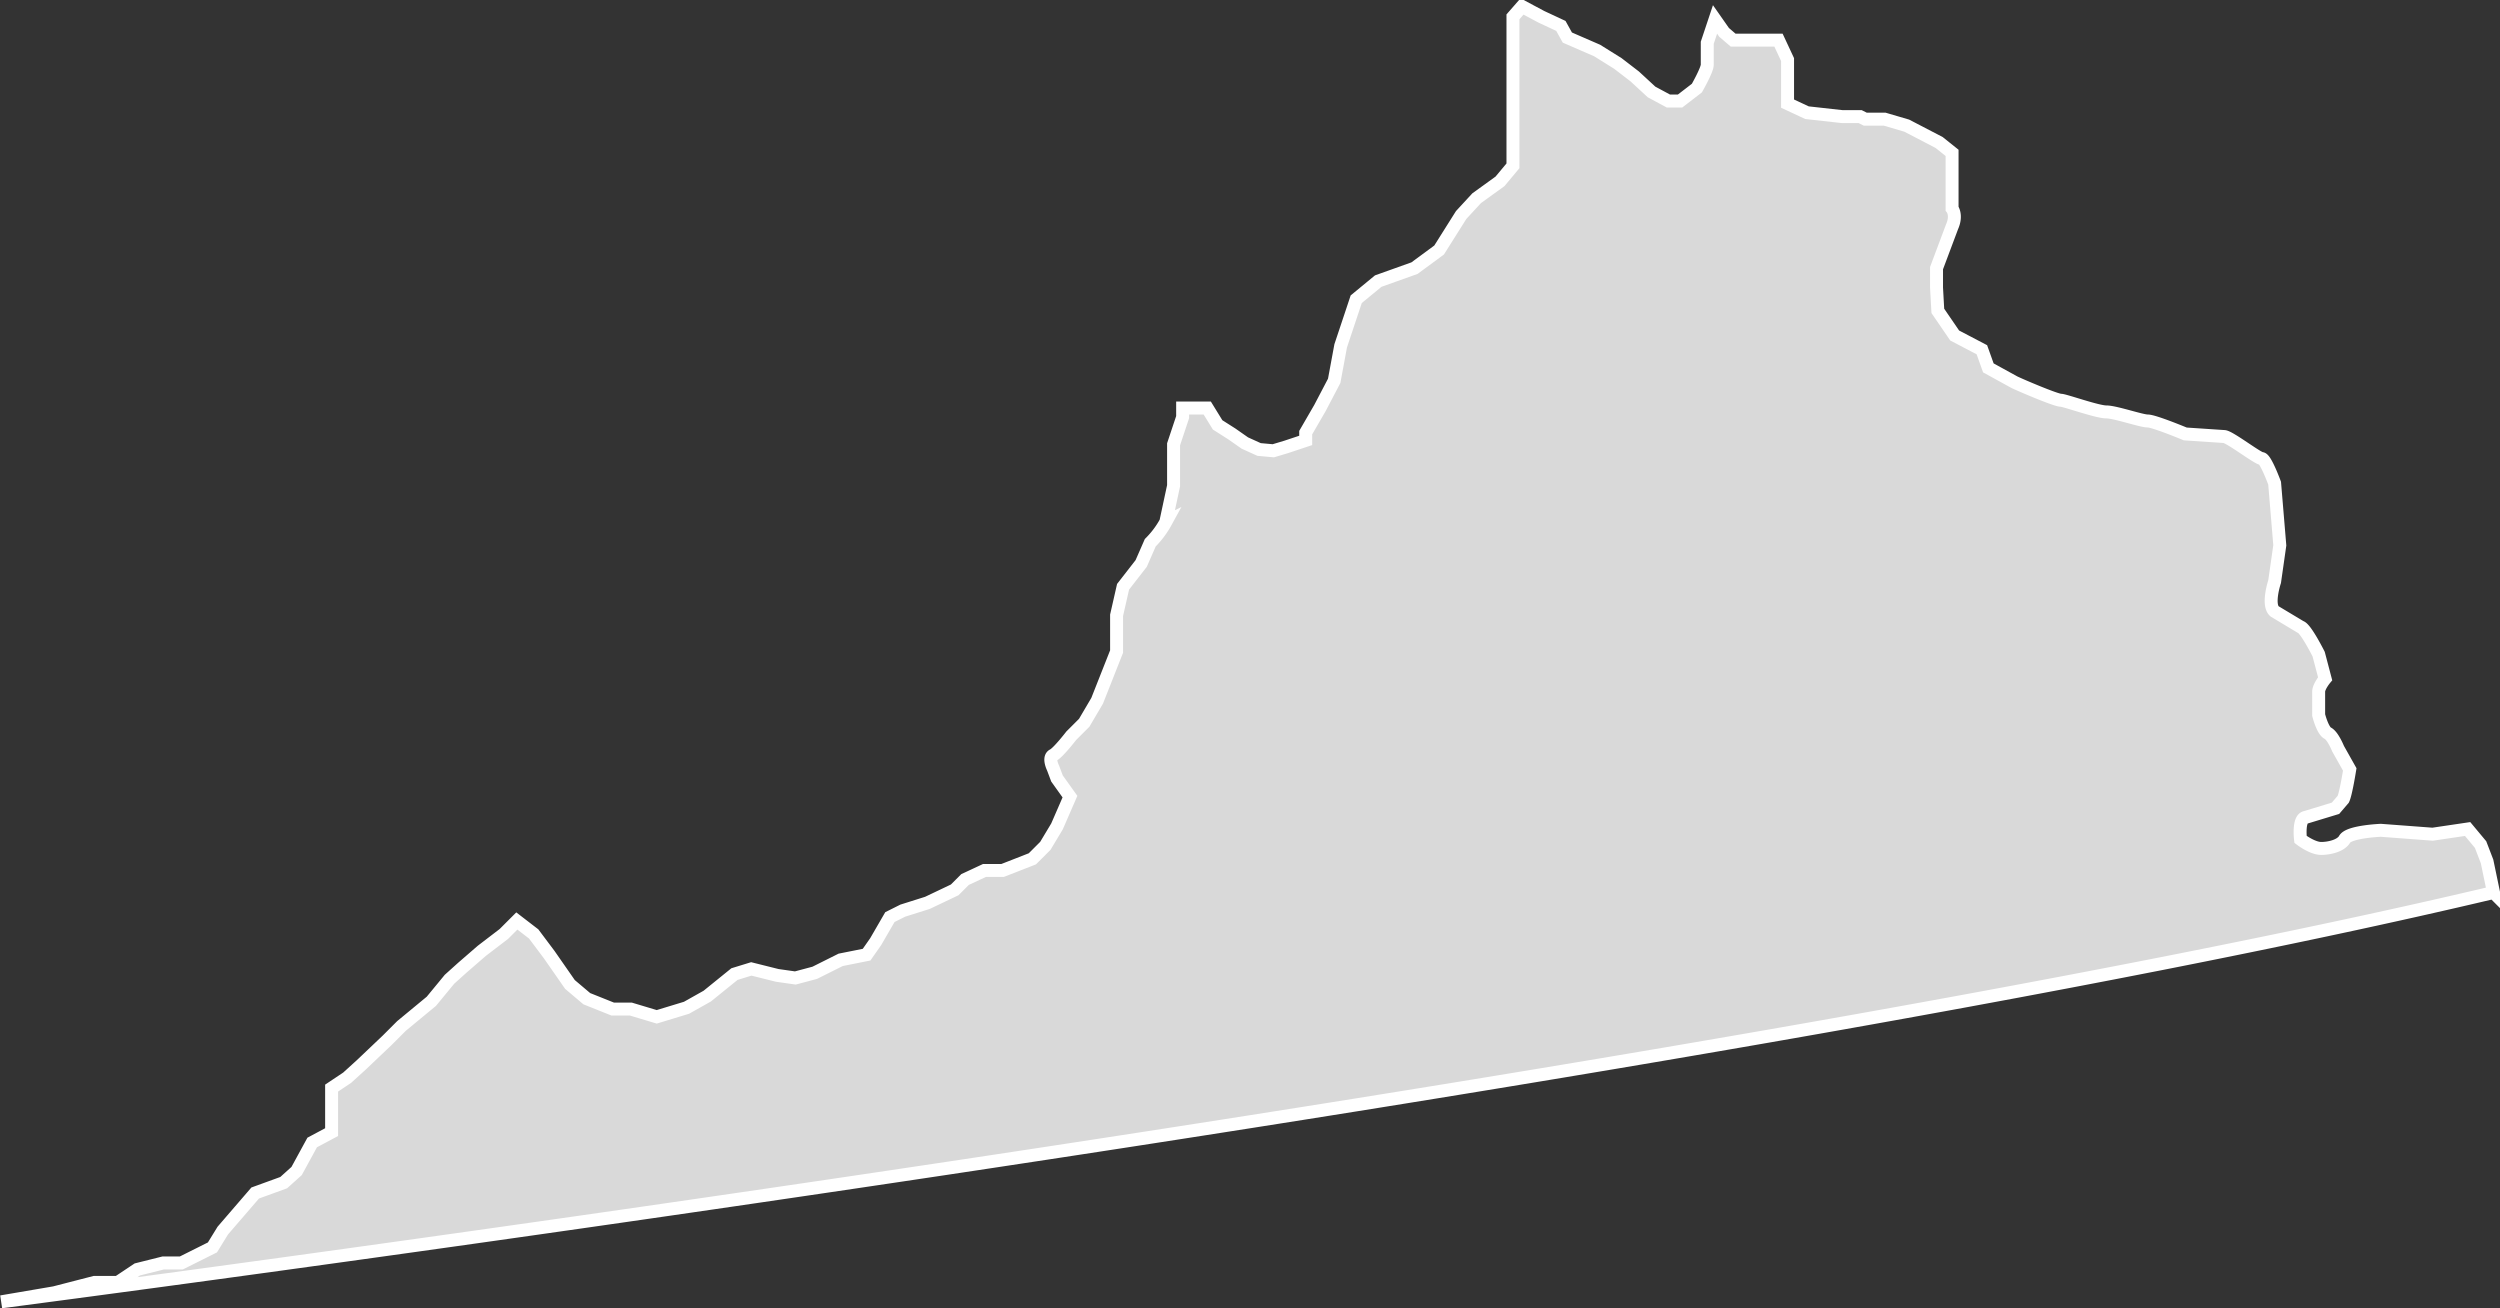 <svg width="193" height="101" fill="none" xmlns="http://www.w3.org/2000/svg"><rect width="100%" height="100%" fill="#333333" stroke="none"/><path d="m192.5 68.9-.5-2.4-.5-1.3-1-1.2-2.7.4-4-.3s-2.5.1-2.8.7c-.3.5-1.2.7-1.8.7-.7 0-1.6-.7-1.6-.7s-.2-1.6.4-1.7l2.3-.7.6-.7c.2-.4.5-2.3.5-2.3l-.9-1.6s-.4-1-.8-1.2c-.4-.2-.7-1.4-.7-1.4v-1.8c0-.4.5-1 .5-1l-.5-1.9s-1-2-1.4-2.1l-2-1.2c-.6-.5 0-2.3 0-2.3l.4-2.8-.4-4.8s-.7-1.9-1-1.9c-.3 0-2.5-1.7-2.9-1.7l-3-.2s-2.4-1-2.9-1-2.5-.7-3.2-.7c-.7 0-3.2-.9-3.5-.9-.4 0-3.2-1.2-3.6-1.4l-2-1.1-.5-1.4-2.1-1.1-1.3-1.9-.1-1.8v-1.5l1.2-3.2c.4-.9 0-1.4 0-1.4V11.8l-1-.8-2.5-1.3-1.7-.5H144l-.4-.2h-1.4l-2.7-.3L138 8V4.6l-.7-1.5h-3.5l-.7-.6-.7-1-.6 1.8V5c0 .4-.8 1.8-.8 1.8l-1.3 1h-.9l-1.3-.7-1.3-1.2-1.3-1-1.6-1-2.3-1-.5-.9-1.5-.7-1.5-.8-.7.8v11.5l-1 1.2-1.8 1.3-1.2 1.3-1.7 2.7-1.9 1.4-2.8 1-1.7 1.4-.4 1.2-.8 2.4-.5 2.7-1.1 2.1-1.1 1.9v.6l-1.5.5-1 .3-1.1-.1-1.1-.5-1-.7-1.1-.7-.8-1.3h-1.9v.7l-.7 2.1v3.2l-.6 2.8a7 7 0 0 1-1.2 1.6l-.7 1.6-1.4 1.8-.5 2.2v2.8l-1.5 3.8-1 1.7-1 1s-1 1.3-1.4 1.5c-.4.2 0 1 0 1l.3.8 1 1.4-1 2.3-.9 1.5-1 1-2.3.9H76l-1.5.7-.8.8-2.1 1-1.9.6-1 .5-1.1 1.9-.7 1-2 .4-2 1-1.5.4-1.4-.2-2-.5-1.3.4-2.1 1.7-1.6.9-2.3.7-2-.6h-1.4l-2-.8L44 76l-1.6-2.3-1.2-1.6-1.3-1-1 1-1.7 1.3-1.5 1.3-1 .9-1.4 1.7-2.3 1.9-1.1 1.1-2 1.9-1.1 1-1.2.8v3.4l-1.5.8-1.2 2.2-1 .9-2.2.8-2.5 2.9-.8 1.3-2.4 1.2h-1.4l-2 .5-1.5 1H7.3l-3.1.8-4.1.7s130.9-17 192.4-31.6Z" fill="#D9D9D9" stroke="#fff" stroke-miterlimit="10"/></svg>